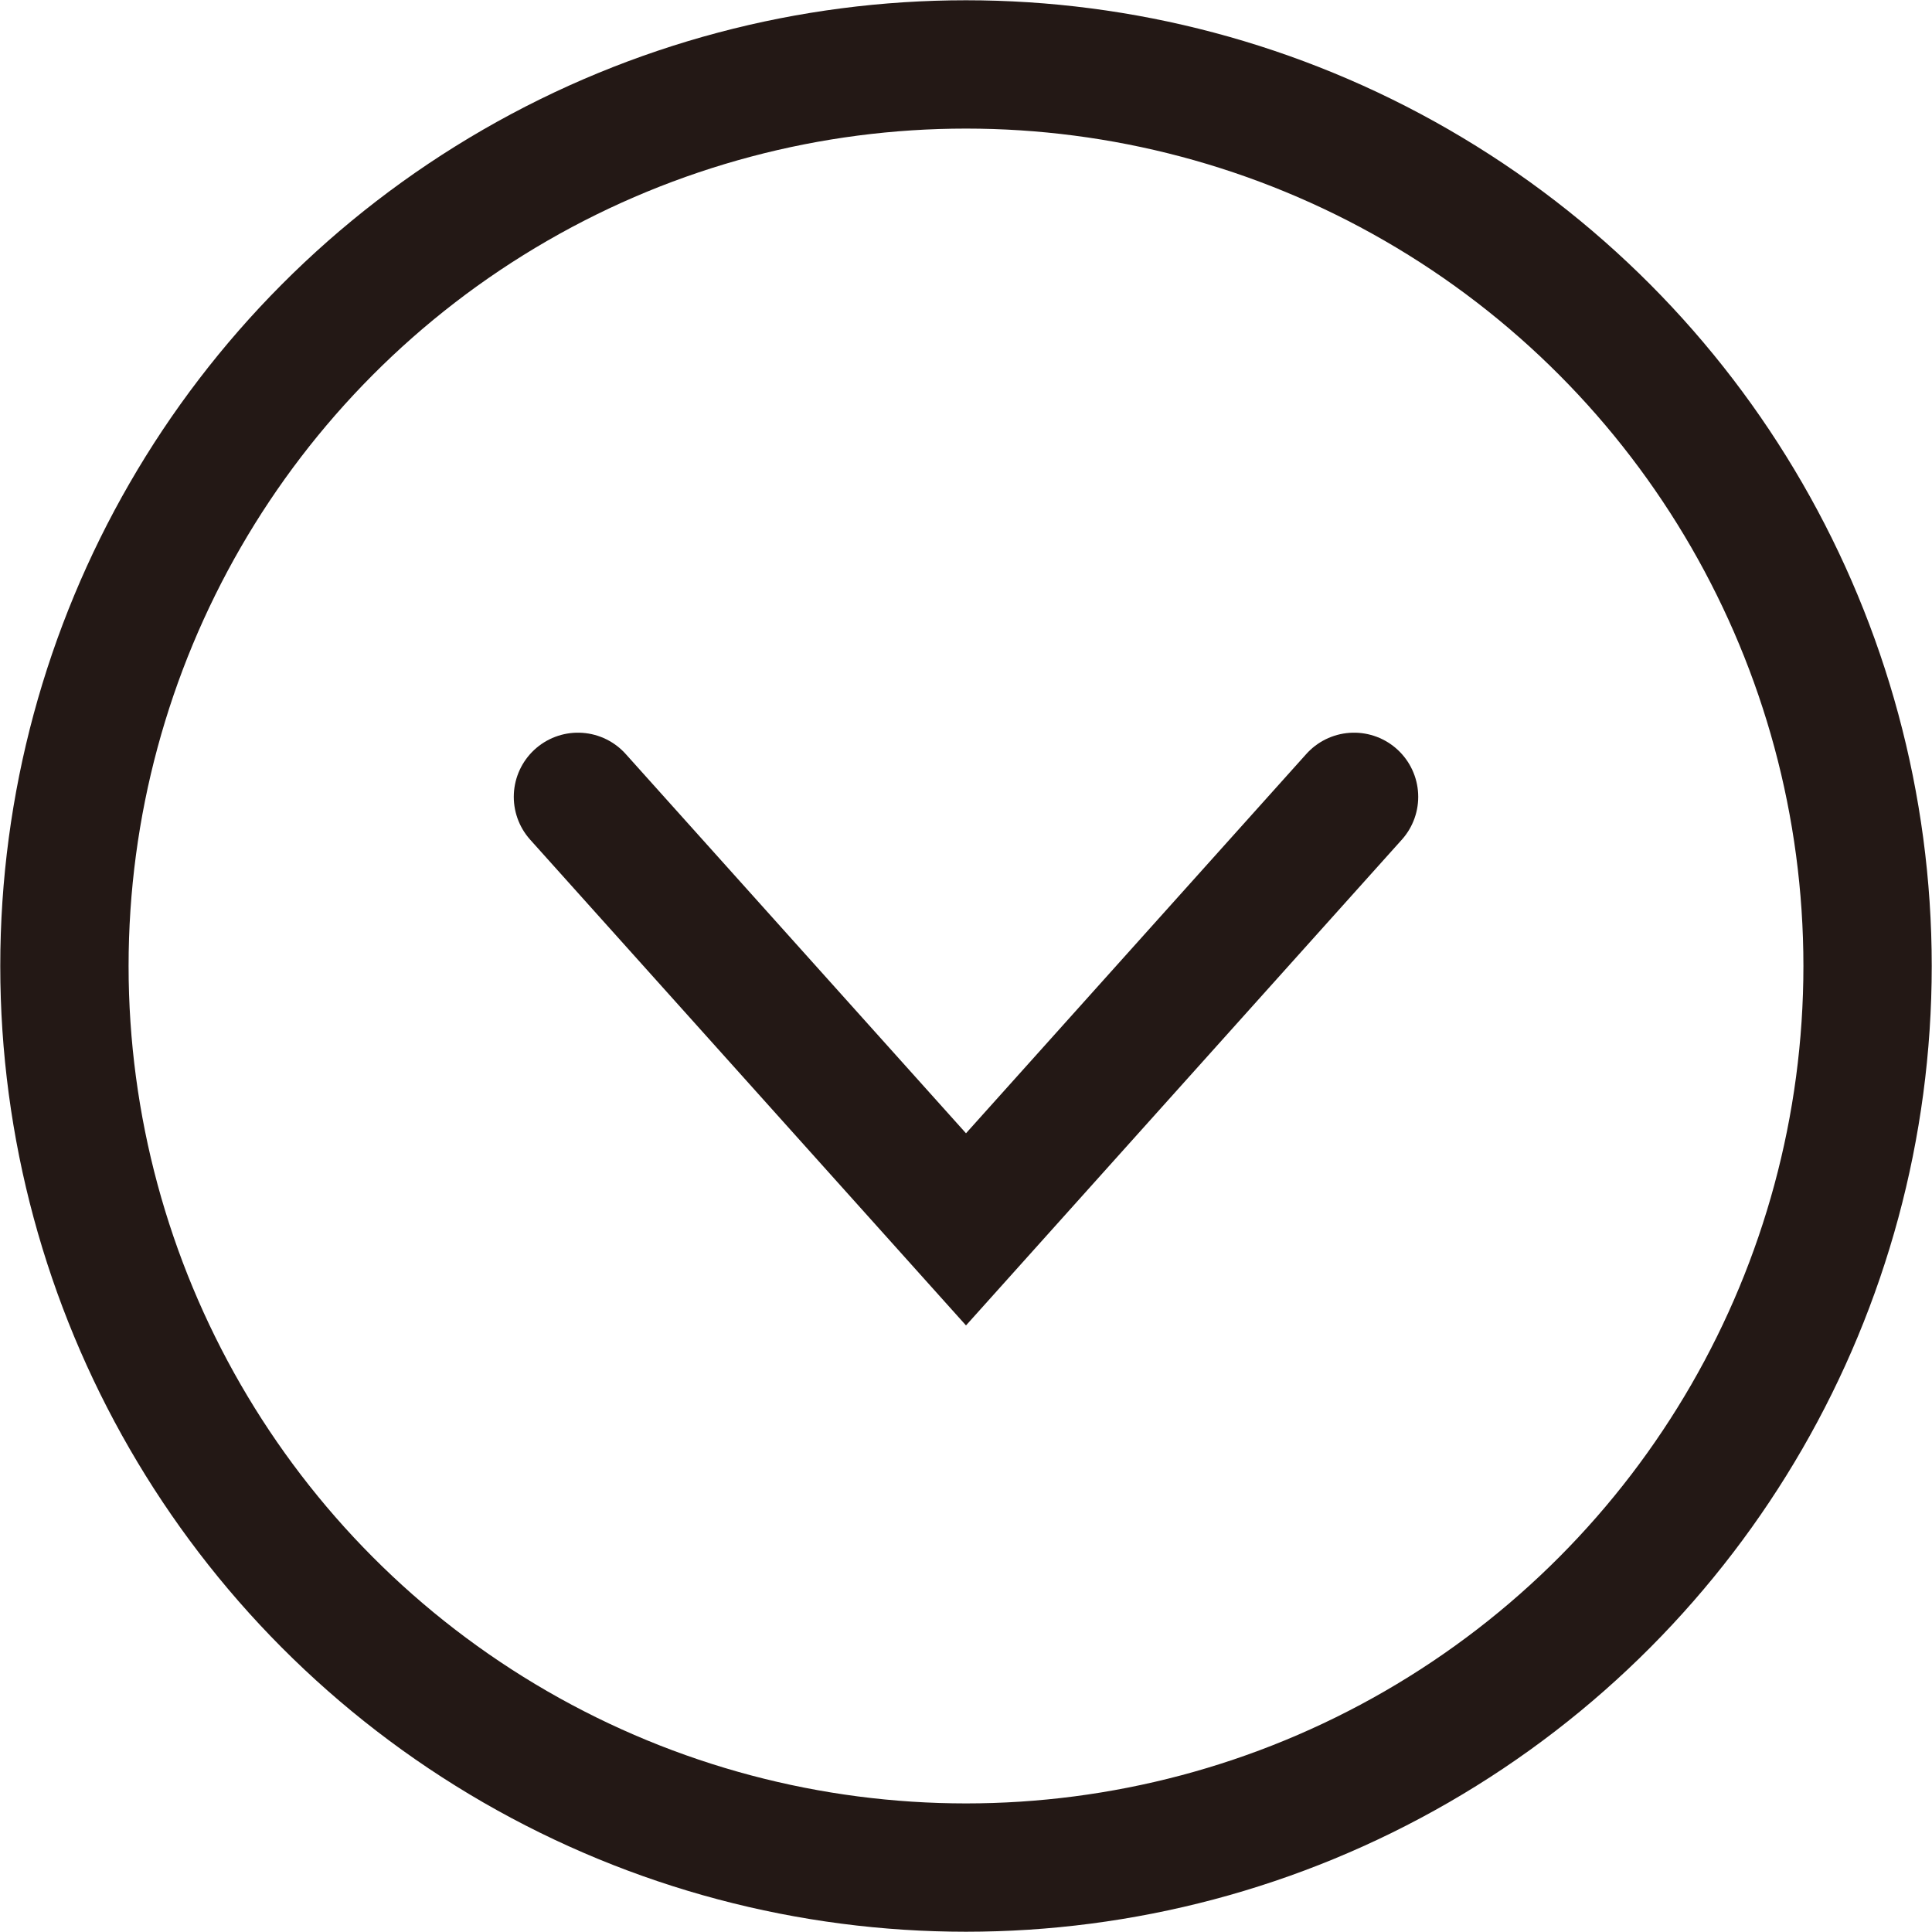 <svg xmlns="http://www.w3.org/2000/svg" viewBox="0 0 51.28 51.28" width="40" height="40"><title>arrow_down</title><circle cx="25.64" cy="25.64" r="23.93" style="fill:none;stroke:#231815;stroke-miterlimit:10;stroke-width:3.406px"/><polyline points="35.94 21.15 25.64 32.63 15.34 21.15" style="fill:none;stroke:#231815;stroke-linecap:round;stroke-miterlimit:10;stroke-width:3.406px"/></svg>